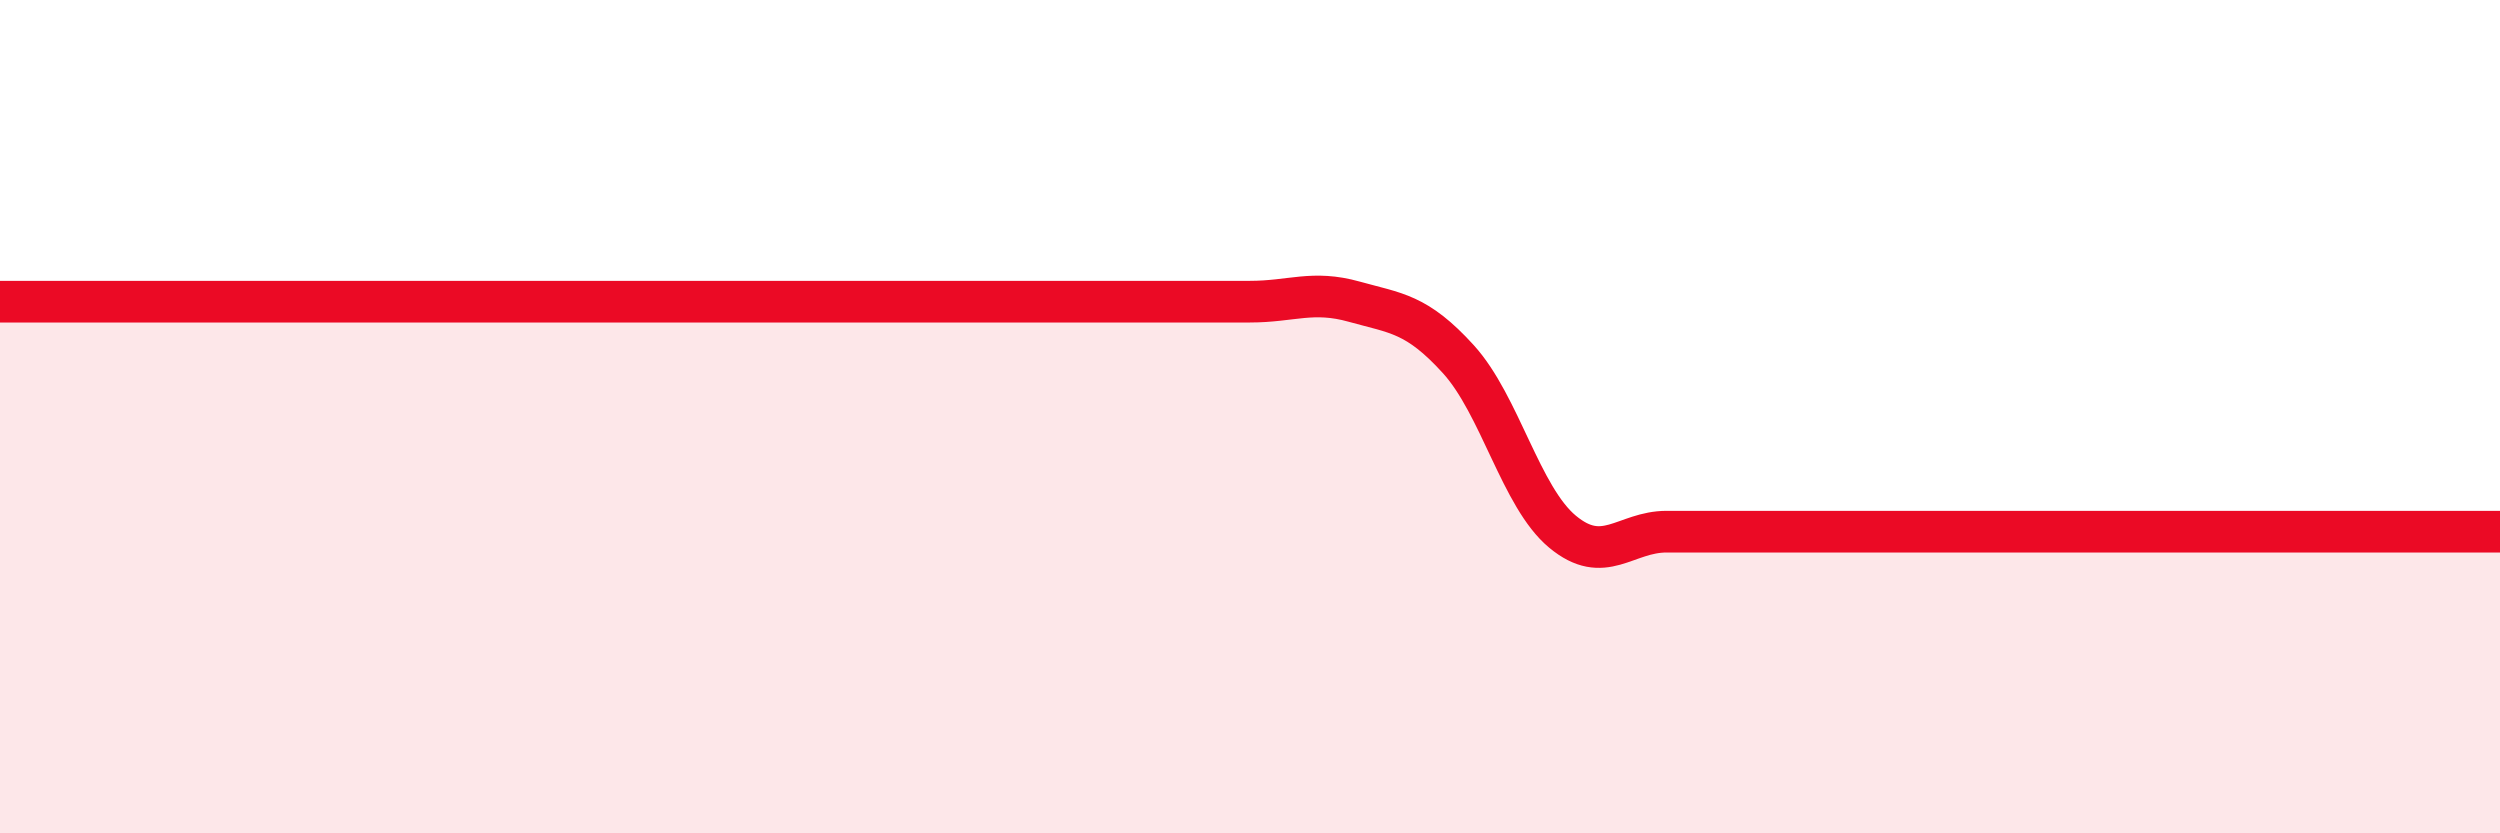 
    <svg width="60" height="20" viewBox="0 0 60 20" xmlns="http://www.w3.org/2000/svg">
      <path
        d="M 0,7.24 C 0.5,7.24 1.5,7.24 2.5,7.24 C 3.5,7.24 4,7.24 5,7.24 C 6,7.24 6.5,7.24 7.5,7.24 C 8.5,7.24 9,7.24 10,7.24 C 11,7.24 11.5,7.24 12.5,7.24 C 13.5,7.24 14,7.24 15,7.24 C 16,7.24 16.5,7.24 17.5,7.24 C 18.5,7.24 19,7.24 20,7.24 C 21,7.24 21.5,7.24 22.5,7.24 C 23.5,7.24 24,7.24 25,7.24 C 26,7.24 26.5,7.24 27.5,7.24 C 28.5,7.24 29,7.24 30,7.24 C 31,7.24 31.5,6.96 32.5,7.24 C 33.5,7.52 34,7.52 35,8.62 C 36,9.72 36.5,11.93 37.5,12.76 C 38.5,13.59 39,12.76 40,12.76 C 41,12.76 41.5,12.76 42.5,12.76 C 43.5,12.76 44,12.76 45,12.76 C 46,12.76 46.5,12.76 47.5,12.76 C 48.5,12.76 49,12.76 50,12.76 C 51,12.76 51.5,12.76 52.5,12.76 C 53.5,12.76 53.5,12.76 55,12.76 C 56.5,12.76 59,12.76 60,12.76L60 20L0 20Z"
        fill="#EB0A25"
        opacity="0.1"
        stroke-linecap="round"
        stroke-linejoin="round"
      />
      <path
        d="M 0,7.24 C 0.5,7.24 1.5,7.24 2.5,7.24 C 3.5,7.24 4,7.24 5,7.24 C 6,7.24 6.5,7.24 7.5,7.24 C 8.5,7.24 9,7.24 10,7.24 C 11,7.24 11.5,7.24 12.5,7.24 C 13.5,7.24 14,7.24 15,7.24 C 16,7.24 16.5,7.24 17.5,7.24 C 18.5,7.24 19,7.24 20,7.24 C 21,7.24 21.5,7.24 22.5,7.24 C 23.5,7.24 24,7.24 25,7.24 C 26,7.24 26.5,7.24 27.5,7.24 C 28.5,7.24 29,7.24 30,7.24 C 31,7.24 31.5,6.96 32.5,7.24 C 33.5,7.52 34,7.52 35,8.62 C 36,9.72 36.5,11.93 37.5,12.76 C 38.5,13.59 39,12.76 40,12.76 C 41,12.76 41.5,12.76 42.5,12.76 C 43.5,12.76 44,12.76 45,12.76 C 46,12.76 46.5,12.76 47.5,12.76 C 48.5,12.76 49,12.76 50,12.76 C 51,12.76 51.5,12.76 52.5,12.76 C 53.5,12.76 53.5,12.76 55,12.76 C 56.5,12.76 59,12.76 60,12.76"
        stroke="#EB0A25"
        stroke-width="1"
        fill="none"
        stroke-linecap="round"
        stroke-linejoin="round"
      />
    </svg>
  